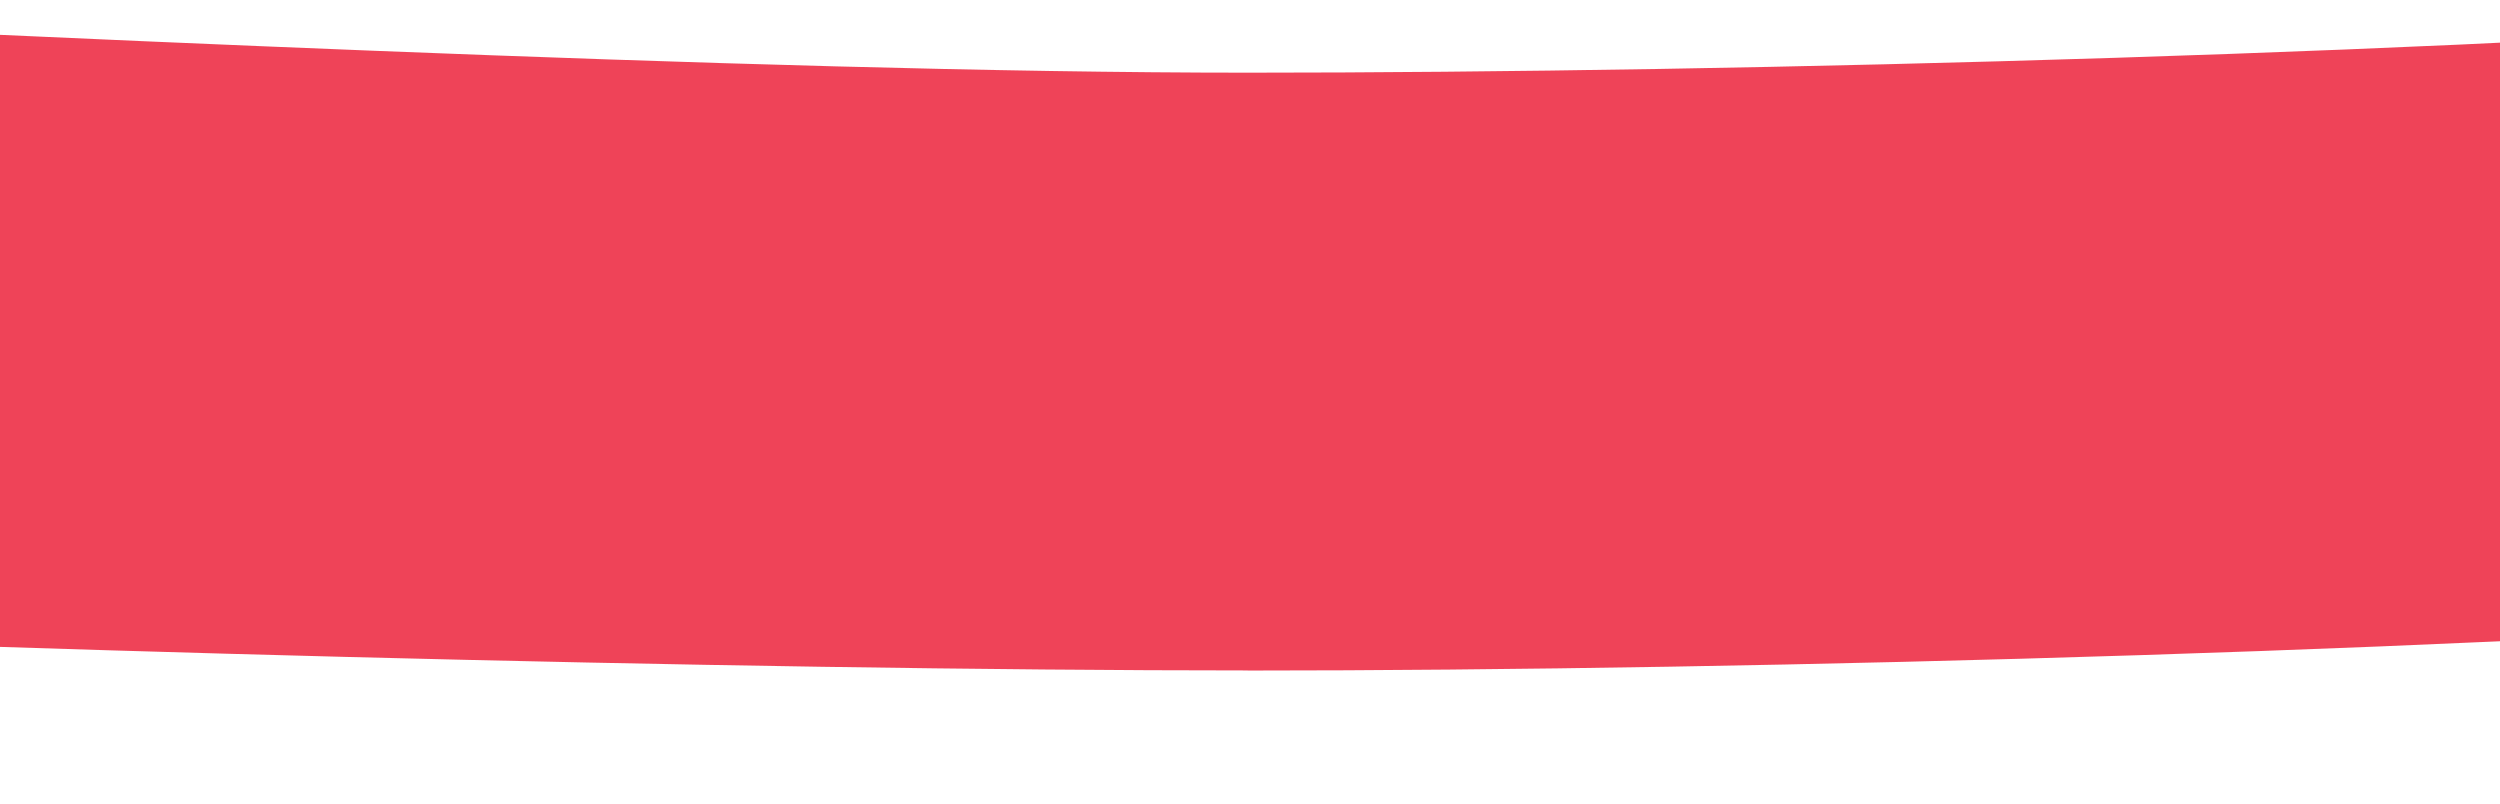 <?xml version="1.0" encoding="UTF-8"?><svg id="Ribbon" xmlns="http://www.w3.org/2000/svg" preserveAspectRatio="none" viewBox="0 0 280 90"><defs><style>.cls-1{fill:#ef4358;stroke-width:0px;}</style></defs><path class="cls-1" d="M139.74,75.09c-57.67,0-144.27-2.36-201.46-5.02L-55.5,1.37C-.36,3.86,84.14,8.14,139.74,8.14s138.92-2.23,193.48-6.62l6.16,66.71c-56.6,4.56-142.58,6.87-199.64,6.87Z"/></svg>